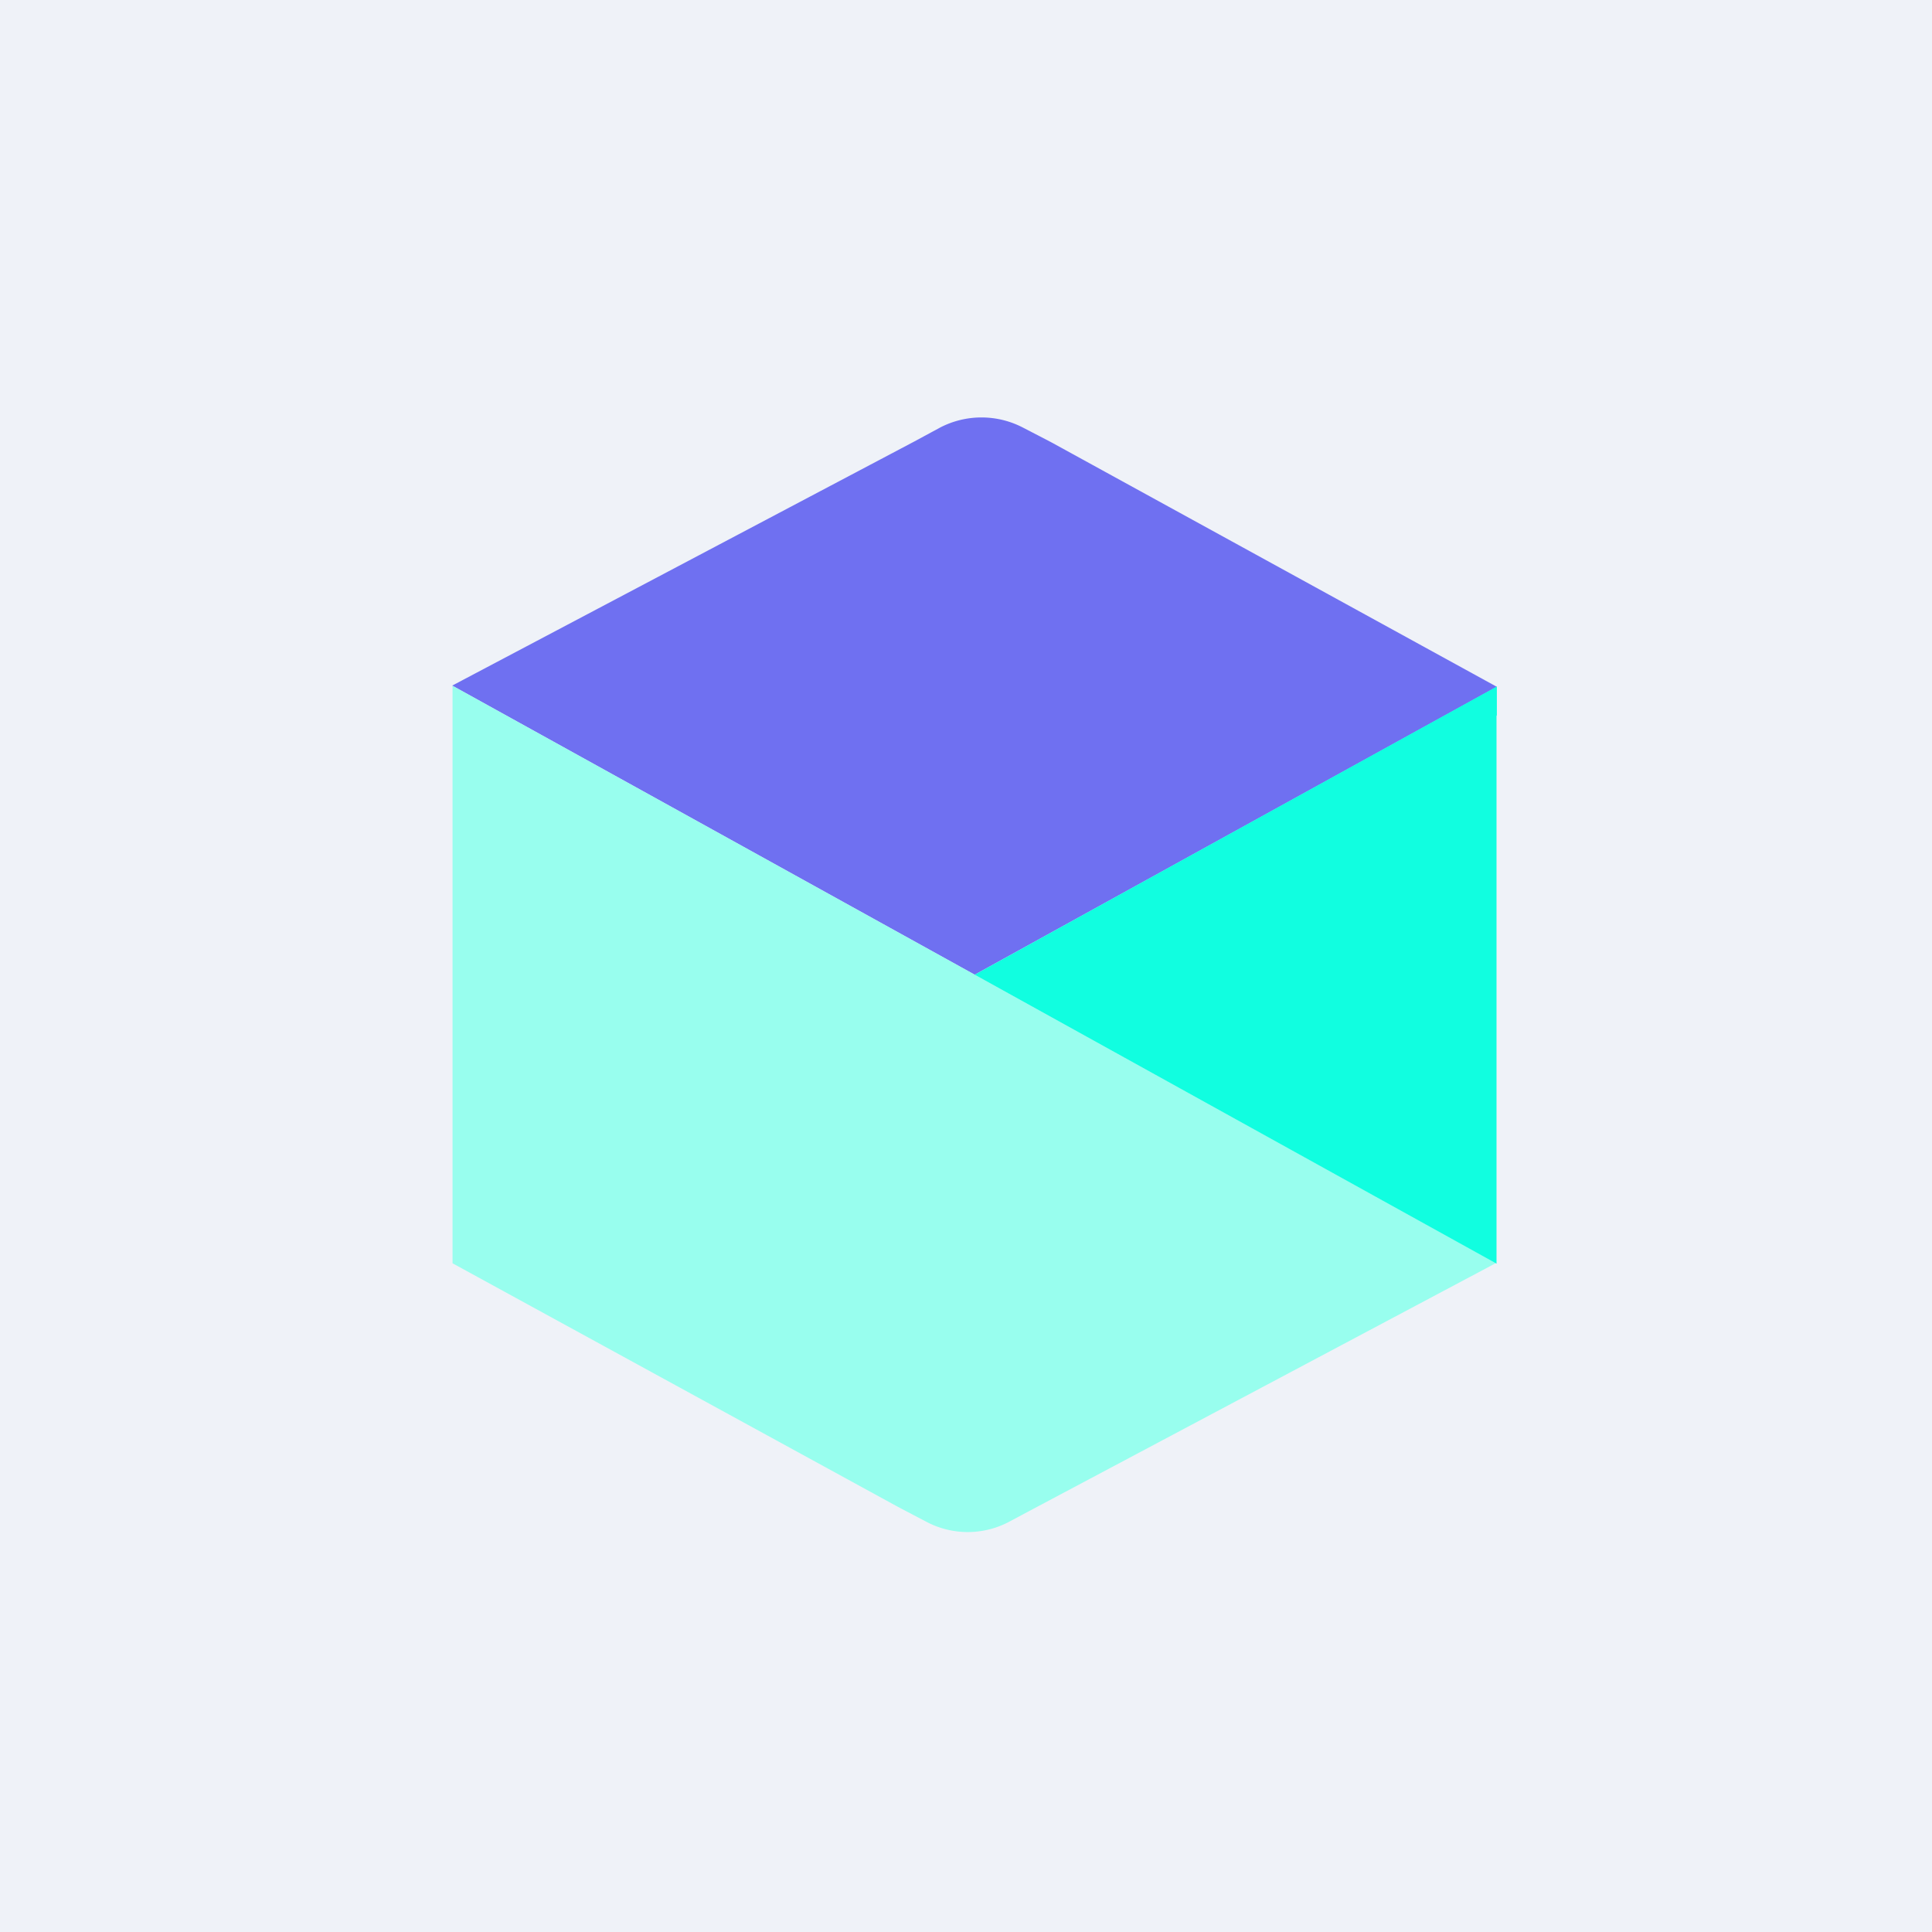 <?xml version="1.0" encoding="UTF-8"?>
<!-- generated by Finnhub -->
<svg viewBox="0 0 55.5 55.5" xmlns="http://www.w3.org/2000/svg">
<path d="M 0,0 H 55.5 V 55.5 H 0 Z" fill="rgb(239, 242, 248)"/>
<path d="M 12.99,19.695 L 26.27,12.68 L 27.01,12.28 A 2.58,2.58 0 0,1 29.38,12.28 L 30.19,12.7 L 43,19.73 L 28,28 L 13,19.7 Z" fill="rgb(111, 112, 241)"/>
<path d="M 42.99,36.275 L 29.73,43.32 L 28.98,43.72 A 2.54,2.54 0 0,1 26.62,43.72 L 25.8,43.29 L 13,36.29 V 19.7 L 43,36.3 Z" fill="rgb(152, 254, 238)"/>
<path d="M 42.99,20.545 V 36.3 L 28,28 L 43,19.72 V 20.57 Z" fill="rgb(17, 254, 224)"/>
</svg>
